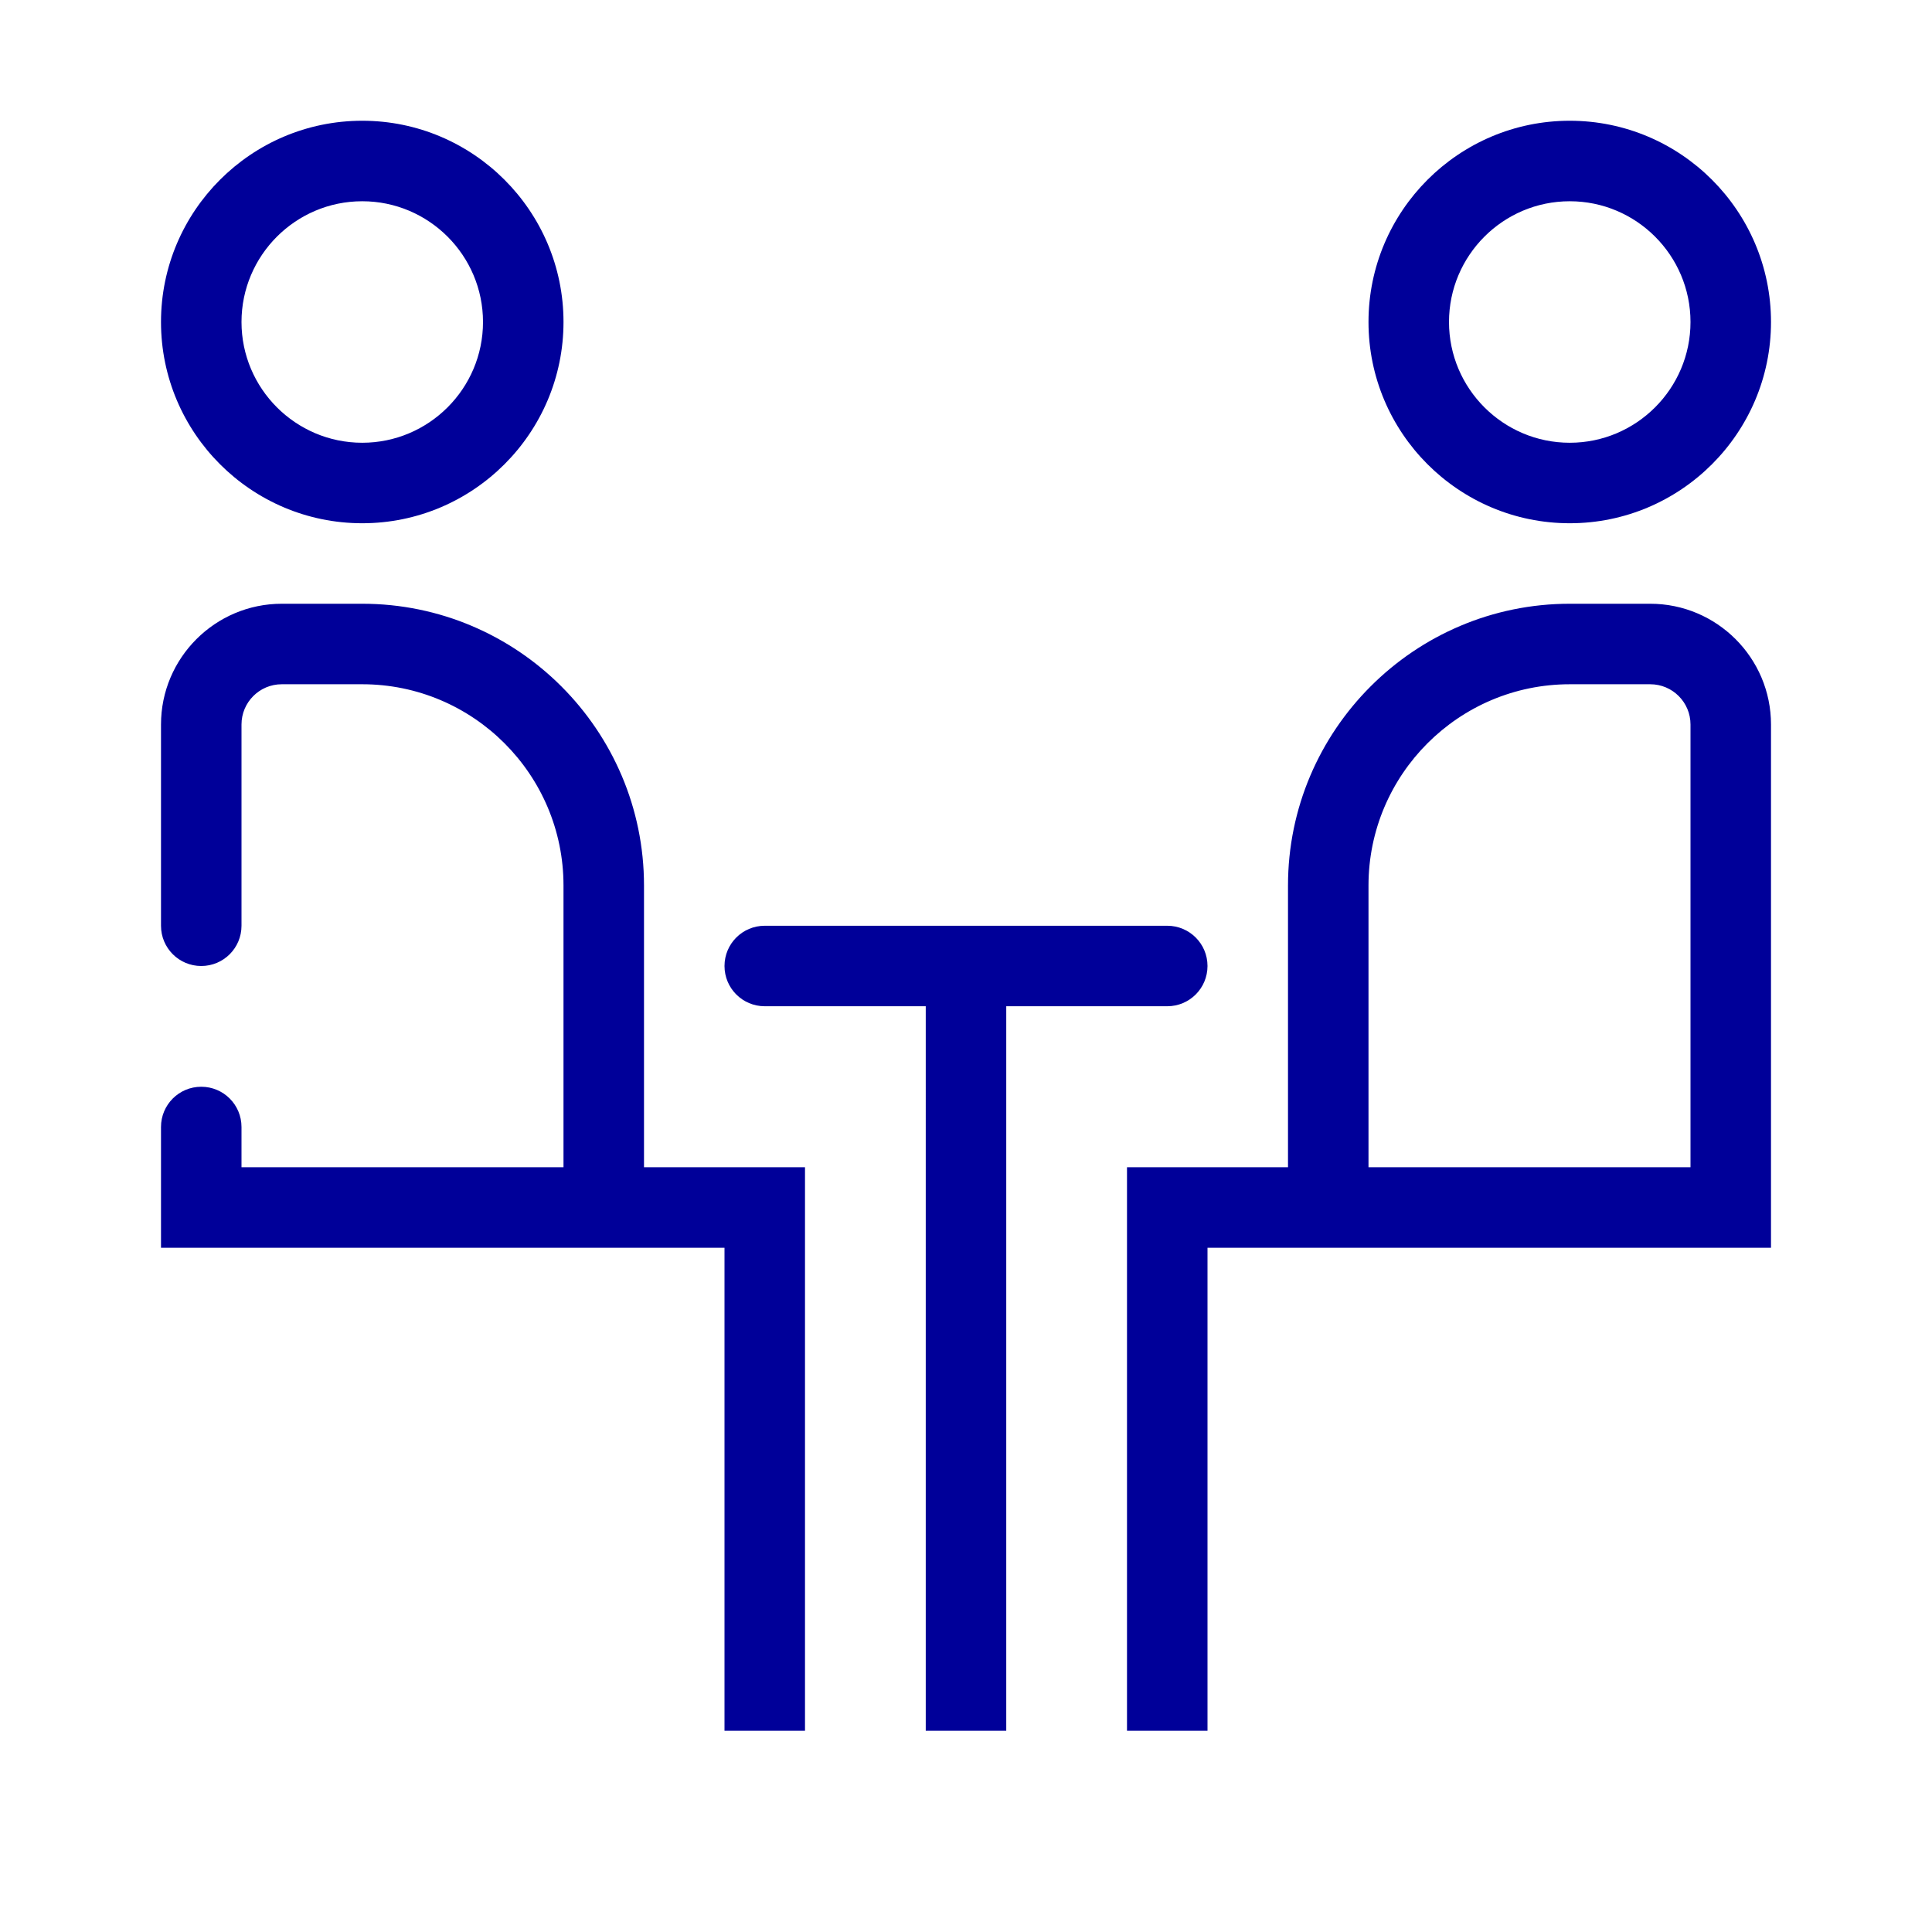 <?xml version="1.0" encoding="utf-8"?>
<!-- Generator: Adobe Illustrator 25.2.3, SVG Export Plug-In . SVG Version: 6.00 Build 0)  -->
<svg version="1.1" id="Pikto" xmlns="http://www.w3.org/2000/svg" xmlns:xlink="http://www.w3.org/1999/xlink" x="0px" y="0px"
	 width="48px" height="48px" viewBox="0 0 48 48" style="enable-background:new 0 0 48 48;" xml:space="preserve">
<style type="text/css">
	.st0{fill:#000099;}
</style>
<path class="st0" d="M9,13c2.757,0,5-2.243,5-5s-2.243-5-5-5S4,5.243,4,8S6.243,13,9,13z M9,5c1.654,0,3,1.346,3,3
	s-1.346,3-3,3S6,9.654,6,8S7.346,5,9,5z M25,25v18h-2V25h-4c-0.553,0-1-0.447-1-1s0.447-1,1-1h10c0.553,0,1,0.447,1,1
	s-0.447,1-1,1H25z M39,13c2.757,0,5-2.243,5-5s-2.243-5-5-5s-5,2.243-5,5S36.243,13,39,13z M39,5c1.654,0,3,1.346,3,3
	s-1.346,3-3,3s-3-1.346-3-3S37.346,5,39,5z M16,29h4v14h-2V31H4v-3c0-0.553,0.447-1,1-1s1,0.447,1,1v1h8v-7
	c0-2.757-2.243-5-5-5H7c-0.552,0-1,0.448-1,1v5c0,0.553-0.447,1-1,1s-1-0.447-1-1v-5c0-1.654,1.346-3,3-3h2
	c3.859,0,7,3.141,7,7V29z M41,15h-2c-3.859,0-7,3.141-7,7v7h-4v14h2V31h14V18C44,16.346,42.654,15,41,15z M34,29v-7
	c0-2.757,2.243-5,5-5h2c0.552,0,1,0.448,1,1v11H34z"/>
</svg>
